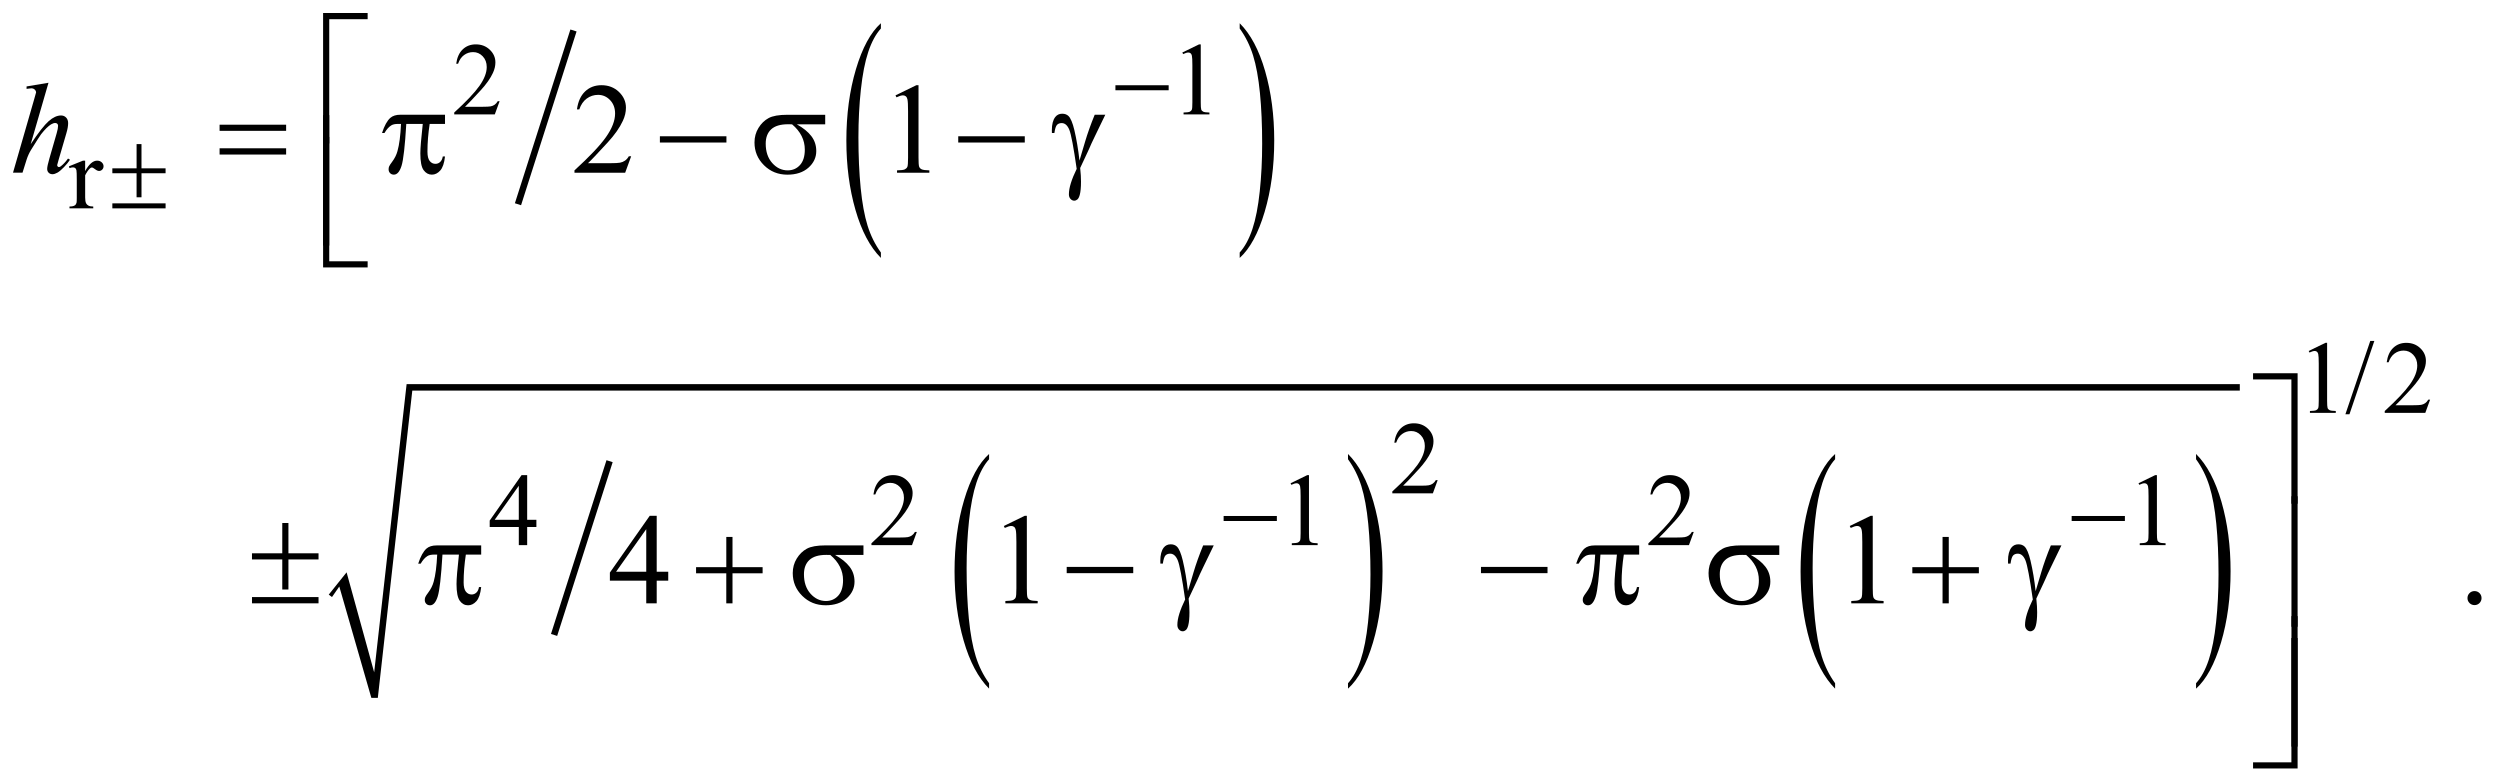 <?xml version="1.0" encoding="UTF-8"?>
<!DOCTYPE svg PUBLIC '-//W3C//DTD SVG 1.0//EN'
          'http://www.w3.org/TR/2001/REC-SVG-20010904/DTD/svg10.dtd'>
<svg stroke-dasharray="none" shape-rendering="auto" xmlns="http://www.w3.org/2000/svg" font-family="'Dialog'" text-rendering="auto" width="303" fill-opacity="1" color-interpolation="auto" color-rendering="auto" preserveAspectRatio="xMidYMid meet" font-size="12px" viewBox="0 0 303 95" fill="black" xmlns:xlink="http://www.w3.org/1999/xlink" stroke="black" image-rendering="auto" stroke-miterlimit="10" stroke-linecap="square" stroke-linejoin="miter" font-style="normal" stroke-width="1" height="95" stroke-dashoffset="0" font-weight="normal" stroke-opacity="1"
><!--Generated by the Batik Graphics2D SVG Generator--><defs id="genericDefs"
  /><g
  ><defs id="defs1"
    ><clipPath clipPathUnits="userSpaceOnUse" id="clipPath1"
      ><path d="M-1 -1 L190.839 -1 L190.839 59.097 L-1 59.097 L-1 -1 Z"
      /></clipPath
      ><clipPath clipPathUnits="userSpaceOnUse" id="clipPath2"
      ><path d="M-0 -0 L-0 58.097 L189.839 58.097 L189.839 -0 Z"
      /></clipPath
    ></defs
    ><g stroke-width="0.498" transform="scale(1.576,1.576) translate(1,1) matrix(1,0,0,1,0,0)"
    ><line y2="14.469" fill="none" x1="43.027" clip-path="url(#clipPath2)" x2="38.91" y1="1.581"
    /></g
    ><g stroke-width="0.498" transform="matrix(1.576,0,0,1.576,1.576,1.576)"
    ><path d="M66.744 18.418 L66.744 18.835 C65.907 17.996 65.255 16.764 64.788 15.141 C64.321 13.517 64.088 11.741 64.088 9.81 C64.088 7.803 64.334 5.974 64.824 4.325 C65.315 2.676 65.955 1.496 66.744 0.786 L66.744 1.192 C66.349 1.631 66.025 2.232 65.772 2.993 C65.519 3.754 65.33 4.722 65.204 5.893 C65.079 7.064 65.016 8.286 65.016 9.558 C65.016 10.997 65.074 12.298 65.189 13.46 C65.304 14.622 65.481 15.585 65.718 16.35 C65.956 17.116 66.298 17.805 66.744 18.418 Z" stroke="none" clip-path="url(#clipPath2)"
    /></g
    ><g stroke-width="0.498" transform="matrix(1.576,0,0,1.576,1.576,1.576)"
    ><path d="M94.337 1.193 L94.337 0.787 C95.174 1.62 95.826 2.848 96.293 4.471 C96.76 6.094 96.993 7.871 96.993 9.801 C96.993 11.809 96.748 13.639 96.257 15.291 C95.766 16.943 95.126 18.124 94.337 18.835 L94.337 18.418 C94.734 17.979 95.06 17.379 95.314 16.617 C95.568 15.855 95.756 14.89 95.879 13.722 C96.003 12.554 96.065 11.33 96.065 10.052 C96.065 8.619 96.008 7.32 95.894 6.155 C95.78 4.99 95.603 4.025 95.365 3.26 C95.125 2.496 94.783 1.807 94.337 1.193 Z" stroke="none" clip-path="url(#clipPath2)"
    /></g
    ><g stroke-width="0.498" transform="matrix(1.576,0,0,1.576,1.576,1.576)"
    ><line y2="47.591" fill="none" x1="45.803" clip-path="url(#clipPath2)" x2="41.686" y1="34.704"
    /></g
    ><g stroke-width="0.498" transform="matrix(1.576,0,0,1.576,1.576,1.576)"
    ><path d="M75.064 51.543 L75.064 51.959 C74.227 51.12 73.575 49.889 73.108 48.266 C72.641 46.643 72.408 44.866 72.408 42.936 C72.408 40.928 72.654 39.1 73.144 37.451 C73.634 35.802 74.275 34.622 75.064 33.912 L75.064 34.318 C74.669 34.757 74.345 35.358 74.092 36.119 C73.839 36.881 73.65 37.848 73.524 39.019 C73.399 40.191 73.336 41.413 73.336 42.684 C73.336 44.123 73.394 45.424 73.509 46.586 C73.624 47.747 73.801 48.711 74.038 49.476 C74.276 50.242 74.618 50.93 75.064 51.543 Z" stroke="none" clip-path="url(#clipPath2)"
    /></g
    ><g stroke-width="0.498" transform="matrix(1.576,0,0,1.576,1.576,1.576)"
    ><path d="M102.666 34.318 L102.666 33.912 C103.503 34.744 104.155 35.973 104.622 37.596 C105.089 39.22 105.322 40.996 105.322 42.927 C105.322 44.935 105.077 46.764 104.586 48.417 C104.095 50.069 103.455 51.25 102.666 51.96 L102.666 51.544 C103.063 51.106 103.39 50.505 103.643 49.743 C103.897 48.981 104.085 48.016 104.208 46.847 C104.332 45.679 104.394 44.455 104.394 43.177 C104.394 41.744 104.337 40.446 104.223 39.281 C104.109 38.116 103.933 37.15 103.694 36.385 C103.455 35.62 103.111 34.931 102.666 34.318 Z" stroke="none" clip-path="url(#clipPath2)"
    /></g
    ><g stroke-width="0.498" transform="matrix(1.576,0,0,1.576,1.576,1.576)"
    ><path d="M140.126 51.543 L140.126 51.959 C139.289 51.12 138.637 49.889 138.17 48.266 C137.703 46.643 137.47 44.866 137.47 42.936 C137.47 40.928 137.715 39.1 138.206 37.451 C138.697 35.802 139.337 34.622 140.126 33.912 L140.126 34.318 C139.731 34.757 139.407 35.358 139.154 36.119 C138.9 36.881 138.711 37.848 138.586 39.019 C138.461 40.19 138.398 41.413 138.398 42.684 C138.398 44.123 138.456 45.424 138.571 46.586 C138.687 47.747 138.863 48.711 139.101 49.476 C139.339 50.242 139.681 50.93 140.126 51.543 Z" stroke="none" clip-path="url(#clipPath2)"
    /></g
    ><g stroke-width="0.498" transform="matrix(1.576,0,0,1.576,1.576,1.576)"
    ><path d="M167.884 34.318 L167.884 33.912 C168.721 34.744 169.373 35.973 169.84 37.596 C170.307 39.22 170.54 40.996 170.54 42.927 C170.54 44.935 170.295 46.764 169.804 48.417 C169.313 50.069 168.673 51.25 167.884 51.96 L167.884 51.544 C168.281 51.106 168.608 50.505 168.861 49.743 C169.115 48.981 169.303 48.016 169.426 46.847 C169.55 45.679 169.612 44.455 169.612 43.177 C169.612 41.744 169.555 40.446 169.441 39.281 C169.327 38.116 169.151 37.15 168.912 36.385 C168.673 35.62 168.33 34.931 167.884 34.318 Z" stroke="none" clip-path="url(#clipPath2)"
    /></g
    ><g stroke-width="0.498" transform="matrix(1.576,0,0,1.576,1.576,1.576)"
    ><path d="M24.282 44.728 L25.654 43.015 L27.775 50.705 L30.27 28.54 L171.249 28.54 L171.249 29.038 L30.707 29.038 L28.056 52.666 L27.557 52.666 L25.093 44.105 L24.531 44.915 Z" fill-rule="evenodd" clip-path="url(#clipPath2)" stroke="none"
    /></g
    ><g stroke-width="0.498" transform="matrix(1.576,0,0,1.576,1.576,1.576)"
    ><path d="M37.422 6.782 L37.051 7.798 L33.932 7.798 L33.932 7.653 C34.849 6.818 35.495 6.135 35.87 5.606 C36.244 5.077 36.431 4.593 36.431 4.155 C36.431 3.82 36.328 3.545 36.123 3.33 C35.917 3.115 35.672 3.007 35.386 3.007 C35.126 3.007 34.893 3.083 34.686 3.235 C34.479 3.387 34.327 3.609 34.228 3.902 L34.084 3.902 C34.149 3.422 34.316 3.053 34.585 2.797 C34.854 2.541 35.19 2.412 35.593 2.412 C36.022 2.412 36.38 2.55 36.667 2.825 C36.954 3.1 37.098 3.424 37.098 3.798 C37.098 4.066 37.035 4.333 36.911 4.6 C36.719 5.02 36.407 5.465 35.975 5.935 C35.328 6.641 34.924 7.066 34.763 7.211 L36.143 7.211 C36.423 7.211 36.621 7.2 36.733 7.18 C36.846 7.159 36.948 7.117 37.039 7.054 C37.13 6.991 37.209 6.9 37.277 6.783 L37.422 6.783 Z" stroke="none" clip-path="url(#clipPath2)"
    /></g
    ><g stroke-width="0.498" transform="matrix(1.576,0,0,1.576,1.576,1.576)"
    ><path d="M89.926 3.038 L91.213 2.412 L91.342 2.412 L91.342 6.868 C91.342 7.164 91.354 7.348 91.379 7.421 C91.403 7.494 91.455 7.549 91.533 7.588 C91.611 7.627 91.769 7.649 92.009 7.654 L92.009 7.798 L90.02 7.798 L90.02 7.653 C90.27 7.648 90.431 7.627 90.503 7.589 C90.575 7.551 90.627 7.501 90.655 7.437 C90.684 7.374 90.698 7.184 90.698 6.867 L90.698 4.019 C90.698 3.635 90.685 3.389 90.659 3.28 C90.641 3.197 90.608 3.136 90.56 3.097 C90.512 3.058 90.454 3.038 90.386 3.038 C90.29 3.038 90.156 3.079 89.985 3.159 L89.926 3.038 Z" stroke="none" clip-path="url(#clipPath2)"
    /></g
    ><g stroke-width="0.498" transform="matrix(1.576,0,0,1.576,1.576,1.576)"
    ><path d="M5.548 11.354 L5.548 12.156 C5.847 11.621 6.153 11.354 6.468 11.354 C6.611 11.354 6.729 11.397 6.823 11.484 C6.916 11.571 6.963 11.672 6.963 11.785 C6.963 11.887 6.929 11.972 6.862 12.042 C6.794 12.112 6.714 12.147 6.62 12.147 C6.529 12.147 6.427 12.102 6.314 12.013 C6.201 11.923 6.117 11.879 6.063 11.879 C6.016 11.879 5.965 11.905 5.911 11.957 C5.794 12.063 5.673 12.239 5.549 12.482 L5.549 14.19 C5.549 14.387 5.573 14.536 5.623 14.637 C5.657 14.707 5.716 14.765 5.802 14.812 C5.888 14.858 6.011 14.882 6.172 14.882 L6.172 15.022 L4.343 15.022 L4.343 14.882 C4.525 14.882 4.66 14.854 4.748 14.797 C4.813 14.755 4.858 14.689 4.885 14.598 C4.898 14.554 4.904 14.428 4.904 14.221 L4.904 12.84 C4.904 12.425 4.896 12.178 4.879 12.099 C4.862 12.02 4.831 11.962 4.785 11.926 C4.74 11.89 4.683 11.872 4.616 11.872 C4.535 11.872 4.444 11.892 4.343 11.93 L4.304 11.79 L5.384 11.354 L5.548 11.354 Z" stroke="none" clip-path="url(#clipPath2)"
    /></g
    ><g stroke-width="0.498" transform="matrix(1.576,0,0,1.576,1.576,1.576)"
    ><path d="M176.548 25.991 L177.835 25.365 L177.963 25.365 L177.963 29.821 C177.963 30.116 177.976 30.3 178 30.373 C178.025 30.446 178.076 30.502 178.154 30.541 C178.232 30.58 178.39 30.602 178.63 30.607 L178.63 30.751 L176.642 30.751 L176.642 30.607 C176.891 30.601 177.052 30.58 177.125 30.543 C177.197 30.505 177.248 30.455 177.277 30.391 C177.305 30.328 177.32 30.138 177.32 29.822 L177.32 26.973 C177.32 26.589 177.306 26.343 177.281 26.234 C177.262 26.151 177.229 26.089 177.181 26.05 C177.133 26.011 177.075 25.991 177.007 25.991 C176.911 25.991 176.778 26.032 176.606 26.112 L176.548 25.991 Z" stroke="none" clip-path="url(#clipPath2)"
    /></g
    ><g stroke-width="0.498" transform="matrix(1.576,0,0,1.576,1.576,1.576)"
    ><path d="M181.596 25.217 L179.681 30.86 L179.369 30.86 L181.283 25.217 L181.596 25.217 Z" stroke="none" clip-path="url(#clipPath2)"
    /></g
    ><g stroke-width="0.498" transform="matrix(1.576,0,0,1.576,1.576,1.576)"
    ><path d="M185.884 29.735 L185.514 30.751 L182.395 30.751 L182.395 30.607 C183.312 29.771 183.958 29.088 184.333 28.559 C184.708 28.03 184.895 27.547 184.895 27.108 C184.895 26.774 184.792 26.499 184.586 26.284 C184.381 26.068 184.136 25.961 183.85 25.961 C183.59 25.961 183.357 26.036 183.15 26.189 C182.944 26.341 182.791 26.563 182.692 26.857 L182.547 26.857 C182.612 26.377 182.779 26.007 183.048 25.752 C183.318 25.494 183.653 25.366 184.056 25.366 C184.486 25.366 184.843 25.504 185.13 25.779 C185.417 26.053 185.561 26.378 185.561 26.752 C185.561 27.02 185.499 27.286 185.374 27.553 C185.182 27.974 184.869 28.418 184.438 28.889 C183.791 29.594 183.386 30.02 183.225 30.164 L184.605 30.164 C184.886 30.164 185.083 30.154 185.196 30.133 C185.309 30.112 185.411 30.07 185.503 30.007 C185.594 29.944 185.673 29.854 185.74 29.736 L185.884 29.736 Z" stroke="none" clip-path="url(#clipPath2)"
    /></g
    ><g stroke-width="0.498" transform="matrix(1.576,0,0,1.576,1.576,1.576)"
    ><path d="M109.563 35.922 L109.193 36.938 L106.074 36.938 L106.074 36.794 C106.991 35.958 107.637 35.276 108.012 34.747 C108.387 34.218 108.574 33.733 108.574 33.295 C108.574 32.961 108.471 32.686 108.265 32.471 C108.06 32.255 107.815 32.148 107.529 32.148 C107.269 32.148 107.036 32.224 106.829 32.376 C106.623 32.527 106.47 32.75 106.371 33.043 L106.226 33.043 C106.291 32.564 106.458 32.195 106.727 31.939 C106.997 31.682 107.332 31.553 107.735 31.553 C108.165 31.553 108.522 31.691 108.809 31.966 C109.096 32.24 109.24 32.565 109.24 32.939 C109.24 33.206 109.178 33.473 109.053 33.741 C108.861 34.161 108.548 34.606 108.117 35.075 C107.47 35.781 107.065 36.207 106.904 36.351 L108.284 36.351 C108.565 36.351 108.762 36.341 108.875 36.32 C108.988 36.299 109.09 36.257 109.182 36.194 C109.273 36.131 109.352 36.041 109.419 35.923 L109.563 35.923 Z" stroke="none" clip-path="url(#clipPath2)"
    /></g
    ><g stroke-width="0.498" transform="matrix(1.576,0,0,1.576,1.576,1.576)"
    ><path d="M40.25 38.977 L40.25 39.529 L39.541 39.529 L39.541 40.923 L38.898 40.923 L38.898 39.529 L36.66 39.529 L36.66 39.031 L39.112 35.537 L39.541 35.537 L39.541 38.977 L40.25 38.977 ZM38.897 38.977 L38.897 36.358 L37.041 38.977 L38.897 38.977 Z" stroke="none" clip-path="url(#clipPath2)"
    /></g
    ><g stroke-width="0.498" transform="matrix(1.576,0,0,1.576,1.576,1.576)"
    ><path d="M69.507 39.907 L69.136 40.923 L66.017 40.923 L66.017 40.779 C66.934 39.943 67.58 39.261 67.955 38.732 C68.329 38.203 68.516 37.718 68.516 37.28 C68.516 36.946 68.413 36.671 68.208 36.456 C68.002 36.24 67.757 36.133 67.471 36.133 C67.211 36.133 66.978 36.209 66.771 36.361 C66.564 36.512 66.412 36.735 66.313 37.028 L66.17 37.028 C66.235 36.549 66.402 36.18 66.671 35.924 C66.94 35.668 67.276 35.538 67.679 35.538 C68.108 35.538 68.466 35.676 68.753 35.951 C69.04 36.225 69.184 36.55 69.184 36.924 C69.184 37.191 69.121 37.458 68.997 37.726 C68.805 38.146 68.493 38.591 68.061 39.06 C67.414 39.766 67.01 40.192 66.849 40.336 L68.229 40.336 C68.509 40.336 68.707 40.326 68.819 40.305 C68.932 40.284 69.034 40.242 69.125 40.179 C69.216 40.116 69.295 40.026 69.363 39.908 L69.507 39.908 Z" stroke="none" clip-path="url(#clipPath2)"
    /></g
    ><g stroke-width="0.498" transform="matrix(1.576,0,0,1.576,1.576,1.576)"
    ><path d="M98.25 36.164 L99.537 35.537 L99.665 35.537 L99.665 39.993 C99.665 40.288 99.678 40.472 99.702 40.545 C99.727 40.618 99.778 40.674 99.856 40.713 C99.934 40.752 100.092 40.774 100.332 40.779 L100.332 40.923 L98.344 40.923 L98.344 40.779 C98.593 40.773 98.754 40.752 98.827 40.715 C98.899 40.677 98.95 40.627 98.979 40.563 C99.007 40.5 99.022 40.31 99.022 39.994 L99.022 37.145 C99.022 36.761 99.008 36.514 98.983 36.406 C98.964 36.323 98.931 36.261 98.883 36.222 C98.835 36.184 98.777 36.164 98.709 36.164 C98.613 36.164 98.48 36.204 98.308 36.284 L98.25 36.164 Z" stroke="none" clip-path="url(#clipPath2)"
    /></g
    ><g stroke-width="0.498" transform="matrix(1.576,0,0,1.576,1.576,1.576)"
    ><path d="M129.256 39.907 L128.886 40.923 L125.767 40.923 L125.767 40.779 C126.684 39.943 127.33 39.261 127.705 38.732 C128.08 38.203 128.267 37.718 128.267 37.28 C128.267 36.946 128.164 36.671 127.958 36.456 C127.753 36.24 127.508 36.133 127.222 36.133 C126.962 36.133 126.729 36.209 126.522 36.361 C126.316 36.512 126.163 36.735 126.064 37.028 L125.919 37.028 C125.984 36.549 126.151 36.18 126.42 35.924 C126.69 35.667 127.025 35.538 127.428 35.538 C127.858 35.538 128.215 35.676 128.502 35.951 C128.789 36.225 128.933 36.55 128.933 36.924 C128.933 37.191 128.871 37.458 128.746 37.726 C128.554 38.146 128.241 38.591 127.81 39.06 C127.163 39.766 126.758 40.192 126.597 40.336 L127.977 40.336 C128.258 40.336 128.455 40.326 128.568 40.305 C128.681 40.284 128.783 40.242 128.875 40.179 C128.966 40.116 129.045 40.026 129.112 39.908 L129.256 39.908 Z" stroke="none" clip-path="url(#clipPath2)"
    /></g
    ><g stroke-width="0.498" transform="matrix(1.576,0,0,1.576,1.576,1.576)"
    ><path d="M163.459 36.164 L164.746 35.537 L164.874 35.537 L164.874 39.993 C164.874 40.288 164.887 40.472 164.911 40.545 C164.936 40.618 164.987 40.674 165.065 40.713 C165.143 40.752 165.301 40.774 165.541 40.779 L165.541 40.923 L163.553 40.923 L163.553 40.779 C163.802 40.773 163.963 40.752 164.036 40.715 C164.108 40.677 164.159 40.627 164.188 40.563 C164.216 40.5 164.231 40.31 164.231 39.994 L164.231 37.145 C164.231 36.761 164.217 36.514 164.192 36.406 C164.173 36.323 164.14 36.261 164.092 36.222 C164.044 36.184 163.986 36.164 163.918 36.164 C163.822 36.164 163.689 36.204 163.517 36.284 L163.459 36.164 Z" stroke="none" clip-path="url(#clipPath2)"
    /></g
    ><g stroke-width="0.498" transform="matrix(1.576,0,0,1.576,1.576,1.576)"
    ><path d="M47.541 11.012 L47.078 12.282 L43.179 12.282 L43.179 12.102 C44.326 11.058 45.133 10.205 45.601 9.544 C46.069 8.882 46.303 8.277 46.303 7.73 C46.303 7.312 46.175 6.968 45.918 6.699 C45.662 6.43 45.355 6.295 44.997 6.295 C44.672 6.295 44.38 6.39 44.122 6.58 C43.864 6.769 43.673 7.048 43.55 7.414 L43.369 7.414 C43.451 6.814 43.659 6.354 43.995 6.033 C44.331 5.712 44.751 5.552 45.255 5.552 C45.791 5.552 46.238 5.724 46.598 6.068 C46.957 6.412 47.137 6.817 47.137 7.284 C47.137 7.618 47.059 7.952 46.903 8.286 C46.663 8.811 46.273 9.368 45.734 9.954 C44.925 10.836 44.42 11.368 44.218 11.55 L45.943 11.55 C46.294 11.55 46.54 11.537 46.681 11.511 C46.823 11.485 46.95 11.432 47.064 11.353 C47.178 11.274 47.277 11.161 47.361 11.015 L47.541 11.015 Z" stroke="none" clip-path="url(#clipPath2)"
    /></g
    ><g stroke-width="0.498" transform="matrix(1.576,0,0,1.576,1.576,1.576)"
    ><path d="M67.868 6.333 L69.476 5.55 L69.637 5.55 L69.637 11.119 C69.637 11.489 69.653 11.719 69.683 11.81 C69.713 11.901 69.778 11.97 69.875 12.019 C69.973 12.068 70.171 12.095 70.47 12.102 L70.47 12.282 L67.985 12.282 L67.985 12.102 C68.297 12.096 68.498 12.069 68.589 12.022 C68.68 11.975 68.743 11.912 68.779 11.833 C68.815 11.753 68.833 11.516 68.833 11.12 L68.833 7.559 C68.833 7.079 68.816 6.771 68.784 6.635 C68.761 6.531 68.72 6.455 68.659 6.406 C68.599 6.358 68.527 6.333 68.442 6.333 C68.322 6.333 68.154 6.383 67.94 6.484 L67.868 6.333 Z" stroke="none" clip-path="url(#clipPath2)"
    /></g
    ><g stroke-width="0.498" transform="matrix(1.576,0,0,1.576,1.576,1.576)"
    ><path d="M50.39 42.967 L50.39 43.657 L49.503 43.657 L49.503 45.398 L48.699 45.398 L48.699 43.657 L45.902 43.657 L45.902 43.034 L48.967 38.666 L49.503 38.666 L49.503 42.967 L50.39 42.967 ZM48.699 42.967 L48.699 39.693 L46.38 42.967 L48.699 42.967 Z" stroke="none" clip-path="url(#clipPath2)"
    /></g
    ><g stroke-width="0.498" transform="matrix(1.576,0,0,1.576,1.576,1.576)"
    ><path d="M76.199 39.45 L77.807 38.667 L77.968 38.667 L77.968 44.237 C77.968 44.606 77.984 44.837 78.014 44.927 C78.044 45.017 78.109 45.087 78.206 45.136 C78.304 45.185 78.502 45.212 78.801 45.219 L78.801 45.399 L76.316 45.399 L76.316 45.219 C76.628 45.212 76.829 45.186 76.92 45.139 C77.011 45.091 77.074 45.029 77.11 44.949 C77.146 44.87 77.164 44.633 77.164 44.237 L77.164 40.676 C77.164 40.196 77.147 39.888 77.115 39.751 C77.092 39.647 77.051 39.571 76.99 39.522 C76.929 39.473 76.858 39.449 76.773 39.449 C76.653 39.449 76.485 39.5 76.271 39.6 L76.199 39.45 Z" stroke="none" clip-path="url(#clipPath2)"
    /></g
    ><g stroke-width="0.498" transform="matrix(1.576,0,0,1.576,1.576,1.576)"
    ><path d="M141.253 39.45 L142.861 38.667 L143.021 38.667 L143.021 44.237 C143.021 44.606 143.037 44.837 143.068 44.927 C143.098 45.018 143.163 45.087 143.26 45.136 C143.357 45.185 143.555 45.212 143.855 45.219 L143.855 45.399 L141.369 45.399 L141.369 45.219 C141.682 45.212 141.883 45.186 141.973 45.139 C142.064 45.091 142.127 45.029 142.163 44.949 C142.198 44.87 142.217 44.633 142.217 44.237 L142.217 40.676 C142.217 40.196 142.2 39.888 142.168 39.751 C142.146 39.647 142.104 39.571 142.044 39.522 C141.983 39.473 141.911 39.449 141.827 39.449 C141.706 39.449 141.539 39.5 141.325 39.6 L141.253 39.45 Z" stroke="none" clip-path="url(#clipPath2)"
    /></g
    ><g stroke-width="0.498" transform="matrix(1.576,0,0,1.576,1.576,1.576)"
    ><path d="M189.299 44.456 C189.451 44.456 189.579 44.509 189.684 44.614 C189.788 44.719 189.839 44.846 189.839 44.996 C189.839 45.144 189.786 45.272 189.681 45.378 C189.576 45.482 189.449 45.535 189.299 45.535 C189.149 45.535 189.022 45.482 188.916 45.378 C188.811 45.273 188.758 45.145 188.758 44.996 C188.758 44.844 188.811 44.715 188.916 44.611 C189.021 44.507 189.149 44.456 189.299 44.456 Z" stroke="none" clip-path="url(#clipPath2)"
    /></g
    ><g stroke-width="0.498" transform="matrix(1.576,0,0,1.576,1.576,1.576)"
    ><path d="M2.729 5.365 L1.36 10.088 C1.951 9.2 2.413 8.609 2.744 8.317 C3.075 8.025 3.392 7.88 3.694 7.88 C3.85 7.88 3.98 7.933 4.084 8.04 C4.188 8.147 4.24 8.29 4.24 8.468 C4.24 8.682 4.195 8.942 4.104 9.246 L3.509 11.284 C3.434 11.531 3.397 11.667 3.397 11.693 C3.397 11.738 3.411 11.776 3.439 11.805 C3.466 11.834 3.498 11.848 3.534 11.848 C3.576 11.848 3.625 11.827 3.68 11.785 C3.865 11.642 4.049 11.445 4.231 11.192 L4.382 11.284 C4.272 11.456 4.118 11.645 3.922 11.85 C3.725 12.056 3.556 12.199 3.415 12.278 C3.273 12.358 3.147 12.397 3.037 12.397 C2.917 12.397 2.819 12.359 2.742 12.283 C2.666 12.207 2.628 12.109 2.628 11.989 C2.628 11.846 2.685 11.581 2.798 11.192 L3.359 9.246 C3.43 9.003 3.466 8.811 3.466 8.672 C3.466 8.608 3.445 8.555 3.405 8.517 C3.364 8.478 3.311 8.458 3.246 8.458 C3.152 8.458 3.045 8.494 2.925 8.565 C2.703 8.702 2.448 8.955 2.159 9.324 C2.081 9.425 1.821 9.83 1.379 10.54 C1.242 10.767 1.13 11.015 1.043 11.284 L0.731 12.281 L0 12.281 L1.604 6.717 L1.774 6.113 C1.774 6.029 1.739 5.954 1.67 5.889 C1.6 5.824 1.515 5.792 1.414 5.792 C1.355 5.792 1.266 5.802 1.146 5.821 L1.043 5.837 L1.043 5.647 L2.729 5.365 Z" stroke="none" clip-path="url(#clipPath2)"
    /></g
    ><g stroke-width="0.498" transform="matrix(1.576,0,0,1.576,1.576,1.576)"
    ><path d="M84.78 5.556 L88.874 5.556 L88.874 5.941 L84.78 5.941 L84.78 5.556 Z" stroke="none" clip-path="url(#clipPath2)"
    /></g
    ><g stroke-width="0.498" transform="matrix(1.576,0,0,1.576,1.576,1.576)"
    ><path d="M9.503 10.082 L9.881 10.082 L9.881 11.946 L11.733 11.946 L11.733 12.323 L9.882 12.323 L9.882 14.172 L9.503 14.172 L9.503 12.323 L7.64 12.323 L7.64 11.946 L9.504 11.946 L9.504 10.082 ZM7.64 14.639 L11.734 14.639 L11.734 15.024 L7.64 15.024 L7.64 14.639 Z" stroke="none" clip-path="url(#clipPath2)"
    /></g
    ><g stroke-width="0.498" transform="matrix(1.576,0,0,1.576,1.576,1.576)"
    ><path d="M93.101 38.681 L97.195 38.681 L97.195 39.066 L93.101 39.066 L93.101 38.681 Z" stroke="none" clip-path="url(#clipPath2)"
    /></g
    ><g stroke-width="0.498" transform="matrix(1.576,0,0,1.576,1.576,1.576)"
    ><path d="M158.318 38.681 L162.412 38.681 L162.412 39.066 L158.318 39.066 L158.318 38.681 Z" stroke="none" clip-path="url(#clipPath2)"
    /></g
    ><g stroke-width="0.498" transform="matrix(1.576,0,0,1.576,1.576,1.576)"
    ><path d="M24.32 10.035 L23.847 10.035 L23.847 0 L27.273 0 L27.273 0.477 L24.32 0.477 L24.32 10.035 Z" stroke="none" clip-path="url(#clipPath2)"
    /></g
    ><g stroke-width="0.498" transform="matrix(1.576,0,0,1.576,1.576,1.576)"
    ><path d="M15.887 8.59 L21.004 8.59 L21.004 9.062 L15.887 9.062 L15.887 8.59 ZM15.887 10.404 L21.004 10.404 L21.004 10.885 L15.887 10.885 L15.887 10.404 Z" stroke="none" clip-path="url(#clipPath2)"
    /></g
    ><g stroke-width="0.498" transform="matrix(1.576,0,0,1.576,1.576,1.576)"
    ><path d="M33.223 7.826 L33.223 8.531 L32.043 8.531 C31.929 9.274 31.873 9.986 31.873 10.667 C31.873 11.001 31.932 11.24 32.048 11.384 C32.165 11.529 32.311 11.6 32.487 11.6 C32.627 11.6 32.748 11.552 32.852 11.454 C32.956 11.356 33.023 11.215 33.052 11.031 L33.222 11.031 C33.167 11.543 33.044 11.905 32.854 12.115 C32.664 12.326 32.45 12.431 32.213 12.431 C31.96 12.431 31.748 12.316 31.579 12.086 C31.41 11.856 31.326 11.426 31.326 10.797 C31.326 10.401 31.388 9.646 31.512 8.53 L30.245 8.53 C30.144 10.23 30.022 11.304 29.879 11.755 C29.736 12.206 29.54 12.431 29.289 12.431 C29.172 12.431 29.076 12.392 28.999 12.314 C28.923 12.236 28.885 12.139 28.885 12.022 C28.885 11.938 28.898 11.865 28.924 11.803 C28.96 11.719 29.036 11.6 29.153 11.448 C29.351 11.185 29.489 10.909 29.567 10.621 C29.707 10.128 29.798 9.431 29.84 8.529 L29.616 8.529 C29.379 8.529 29.202 8.568 29.085 8.646 C28.897 8.763 28.725 8.957 28.568 9.229 L28.378 9.229 C28.56 8.668 28.773 8.28 29.016 8.066 C29.202 7.904 29.461 7.823 29.796 7.823 L33.223 7.823 Z" stroke="none" clip-path="url(#clipPath2)"
    /></g
    ><g stroke-width="0.498" transform="matrix(1.576,0,0,1.576,1.576,1.576)"
    ><path d="M49.748 9.48 L54.865 9.48 L54.865 9.961 L49.748 9.961 L49.748 9.48 Z" stroke="none" clip-path="url(#clipPath2)"
    /></g
    ><g stroke-width="0.498" transform="matrix(1.576,0,0,1.576,1.576,1.576)"
    ><path d="M62.461 8.561 L60.278 8.561 C60.768 8.833 61.14 9.135 61.394 9.466 C61.647 9.797 61.774 10.179 61.774 10.614 C61.774 11.114 61.572 11.542 61.17 11.898 C60.767 12.255 60.228 12.433 59.552 12.433 C58.84 12.433 58.241 12.191 57.754 11.708 C57.267 11.225 57.023 10.641 57.023 9.957 C57.023 9.545 57.125 9.172 57.33 8.838 C57.535 8.504 57.794 8.252 58.107 8.082 C58.42 7.912 58.9 7.827 59.547 7.827 L62.461 7.827 L62.461 8.561 ZM59.913 8.561 C59.777 8.558 59.673 8.556 59.601 8.556 C59.019 8.556 58.588 8.686 58.307 8.945 C58.026 9.205 57.886 9.571 57.886 10.045 C57.886 10.664 58.053 11.162 58.388 11.538 C58.723 11.914 59.119 12.102 59.577 12.102 C59.96 12.102 60.276 11.965 60.523 11.691 C60.77 11.417 60.893 11.022 60.893 10.506 C60.892 9.761 60.566 9.112 59.913 8.561 Z" stroke="none" clip-path="url(#clipPath2)"
    /></g
    ><g stroke-width="0.498" transform="matrix(1.576,0,0,1.576,1.576,1.576)"
    ><path d="M72.692 9.48 L77.809 9.48 L77.809 9.961 L72.692 9.961 L72.692 9.48 Z" stroke="none" clip-path="url(#clipPath2)"
    /></g
    ><g stroke-width="0.498" transform="matrix(1.576,0,0,1.576,1.576,1.576)"
    ><path d="M83.186 7.826 L84 7.826 C83.948 7.943 83.68 8.497 83.196 9.49 C82.994 9.905 82.85 10.219 82.762 10.434 C82.723 10.521 82.679 10.617 82.63 10.721 L82.069 11.918 C82.092 12.126 82.108 12.317 82.118 12.492 C82.128 12.667 82.133 12.826 82.133 12.969 C82.133 13.41 82.101 13.75 82.036 13.99 C81.99 14.158 81.93 14.274 81.855 14.338 C81.78 14.401 81.699 14.433 81.611 14.433 C81.504 14.433 81.409 14.388 81.326 14.297 C81.243 14.206 81.202 14.089 81.202 13.947 C81.202 13.697 81.252 13.409 81.353 13.084 C81.454 12.758 81.603 12.392 81.801 11.987 C81.564 10.327 81.375 9.325 81.234 8.981 C81.092 8.637 80.897 8.465 80.647 8.465 C80.494 8.465 80.374 8.511 80.286 8.604 C80.199 8.696 80.132 8.905 80.086 9.229 L79.896 9.229 C79.893 9.132 79.891 9.059 79.891 9.01 C79.891 8.562 79.979 8.225 80.154 7.998 C80.287 7.829 80.466 7.745 80.69 7.745 C80.885 7.745 81.044 7.803 81.168 7.92 C81.337 8.086 81.488 8.445 81.621 9 C81.79 9.72 81.922 10.503 82.016 11.349 L82.445 9.905 C82.637 9.255 82.884 8.563 83.186 7.826 Z" stroke="none" clip-path="url(#clipPath2)"
    /></g
    ><g stroke-width="0.498" transform="matrix(1.576,0,0,1.576,1.576,1.576)"
    ><path d="M24.32 17.886 L23.847 17.886 L23.847 7.852 L24.32 7.852 L24.32 17.886 Z" stroke="none" clip-path="url(#clipPath2)"
    /></g
    ><g stroke-width="0.498" transform="matrix(1.576,0,0,1.576,1.576,1.576)"
    ><path d="M27.273 19.566 L23.847 19.566 L23.847 9.531 L24.32 9.531 L24.32 19.094 L27.273 19.094 L27.273 19.566 Z" stroke="none" clip-path="url(#clipPath2)"
    /></g
    ><g stroke-width="0.498" transform="matrix(1.576,0,0,1.576,1.576,1.576)"
    ><path d="M172.268 27.704 L175.694 27.704 L175.694 37.738 L175.216 37.738 L175.216 28.18 L172.268 28.18 L172.268 27.704 Z" stroke="none" clip-path="url(#clipPath2)"
    /></g
    ><g stroke-width="0.498" transform="matrix(1.576,0,0,1.576,1.576,1.576)"
    ><path d="M20.708 39.221 L21.181 39.221 L21.181 41.551 L23.496 41.551 L23.496 42.023 L21.181 42.023 L21.181 44.334 L20.708 44.334 L20.708 42.023 L18.378 42.023 L18.378 41.551 L20.708 41.551 L20.708 39.221 ZM18.379 44.917 L23.496 44.917 L23.496 45.398 L18.379 45.398 L18.379 44.917 Z" stroke="none" clip-path="url(#clipPath2)"
    /></g
    ><g stroke-width="0.498" transform="matrix(1.576,0,0,1.576,1.576,1.576)"
    ><path d="M36.005 40.944 L36.005 41.649 L34.825 41.649 C34.711 42.391 34.655 43.103 34.655 43.784 C34.655 44.118 34.714 44.357 34.83 44.502 C34.947 44.647 35.093 44.719 35.269 44.719 C35.409 44.719 35.53 44.67 35.634 44.573 C35.738 44.476 35.805 44.335 35.834 44.15 L36.004 44.15 C35.949 44.663 35.826 45.024 35.636 45.235 C35.446 45.445 35.232 45.55 34.995 45.55 C34.742 45.55 34.53 45.436 34.361 45.205 C34.192 44.974 34.108 44.545 34.108 43.916 C34.108 43.52 34.17 42.765 34.294 41.649 L33.027 41.649 C32.926 43.348 32.804 44.423 32.661 44.874 C32.518 45.325 32.322 45.55 32.071 45.55 C31.954 45.55 31.858 45.512 31.781 45.434 C31.705 45.356 31.667 45.259 31.667 45.142 C31.667 45.058 31.68 44.985 31.706 44.923 C31.742 44.839 31.818 44.72 31.935 44.568 C32.133 44.305 32.271 44.03 32.349 43.742 C32.489 43.249 32.58 42.552 32.622 41.65 L32.398 41.65 C32.161 41.65 31.984 41.689 31.867 41.766 C31.679 41.883 31.507 42.078 31.35 42.35 L31.16 42.35 C31.342 41.789 31.555 41.402 31.798 41.188 C31.984 41.026 32.243 40.945 32.578 40.945 L36.005 40.945 Z" stroke="none" clip-path="url(#clipPath2)"
    /></g
    ><g stroke-width="0.498" transform="matrix(1.576,0,0,1.576,1.576,1.576)"
    ><path d="M54.854 40.292 L55.332 40.292 L55.332 42.617 L57.647 42.617 L57.647 43.089 L55.332 43.089 L55.332 45.4 L54.854 45.4 L54.854 43.089 L52.53 43.089 L52.53 42.617 L54.855 42.617 L54.855 40.292 Z" stroke="none" clip-path="url(#clipPath2)"
    /></g
    ><g stroke-width="0.498" transform="matrix(1.576,0,0,1.576,1.576,1.576)"
    ><path d="M65.403 41.678 L63.22 41.678 C63.71 41.95 64.082 42.251 64.336 42.582 C64.59 42.913 64.716 43.296 64.716 43.73 C64.716 44.229 64.514 44.657 64.112 45.014 C63.709 45.37 63.17 45.548 62.494 45.548 C61.782 45.548 61.183 45.307 60.696 44.823 C60.209 44.341 59.965 43.757 59.965 43.072 C59.965 42.66 60.067 42.288 60.272 41.954 C60.477 41.62 60.736 41.367 61.049 41.197 C61.362 41.027 61.842 40.942 62.489 40.942 L65.403 40.942 L65.403 41.678 ZM62.854 41.678 C62.718 41.674 62.614 41.673 62.542 41.673 C61.96 41.673 61.529 41.802 61.248 42.062 C60.967 42.322 60.827 42.688 60.827 43.162 C60.827 43.781 60.994 44.279 61.329 44.655 C61.664 45.031 62.06 45.219 62.518 45.219 C62.901 45.219 63.217 45.081 63.464 44.808 C63.711 44.534 63.834 44.139 63.834 43.623 C63.833 42.877 63.507 42.229 62.854 41.678 Z" stroke="none" clip-path="url(#clipPath2)"
    /></g
    ><g stroke-width="0.498" transform="matrix(1.576,0,0,1.576,1.576,1.576)"
    ><path d="M81.033 42.597 L86.15 42.597 L86.15 43.078 L81.033 43.078 L81.033 42.597 Z" stroke="none" clip-path="url(#clipPath2)"
    /></g
    ><g stroke-width="0.498" transform="matrix(1.576,0,0,1.576,1.576,1.576)"
    ><path d="M91.527 40.944 L92.341 40.944 C92.289 41.06 92.021 41.615 91.537 42.607 C91.335 43.022 91.191 43.336 91.103 43.55 C91.064 43.638 91.02 43.734 90.971 43.837 L90.41 45.033 C90.433 45.241 90.449 45.432 90.459 45.607 C90.469 45.782 90.474 45.941 90.474 46.084 C90.474 46.525 90.442 46.866 90.377 47.105 C90.331 47.274 90.271 47.39 90.196 47.453 C90.121 47.516 90.04 47.549 89.952 47.549 C89.845 47.549 89.75 47.503 89.667 47.412 C89.584 47.321 89.543 47.205 89.543 47.061 C89.543 46.812 89.593 46.524 89.694 46.198 C89.795 45.873 89.944 45.507 90.142 45.101 C89.905 43.441 89.716 42.439 89.575 42.095 C89.433 41.751 89.238 41.579 88.988 41.579 C88.835 41.579 88.715 41.625 88.627 41.718 C88.54 41.811 88.473 42.019 88.427 42.343 L88.237 42.343 C88.234 42.245 88.232 42.173 88.232 42.124 C88.232 41.677 88.32 41.339 88.495 41.112 C88.628 40.943 88.807 40.859 89.031 40.859 C89.226 40.859 89.385 40.918 89.509 41.034 C89.678 41.2 89.829 41.559 89.962 42.114 C90.131 42.834 90.263 43.617 90.357 44.464 L90.786 43.019 C90.978 42.372 91.225 41.679 91.527 40.944 Z" stroke="none" clip-path="url(#clipPath2)"
    /></g
    ><g stroke-width="0.498" transform="matrix(1.576,0,0,1.576,1.576,1.576)"
    ><path d="M112.892 42.597 L118.009 42.597 L118.009 43.078 L112.892 43.078 L112.892 42.597 Z" stroke="none" clip-path="url(#clipPath2)"
    /></g
    ><g stroke-width="0.498" transform="matrix(1.576,0,0,1.576,1.576,1.576)"
    ><path d="M125.058 40.944 L125.058 41.649 L123.878 41.649 C123.765 42.391 123.708 43.103 123.708 43.784 C123.708 44.118 123.766 44.357 123.883 44.502 C124 44.647 124.147 44.719 124.321 44.719 C124.461 44.719 124.583 44.67 124.687 44.573 C124.791 44.476 124.857 44.335 124.886 44.15 L125.057 44.15 C125.001 44.663 124.879 45.024 124.689 45.235 C124.5 45.445 124.286 45.55 124.048 45.55 C123.794 45.55 123.583 45.436 123.414 45.205 C123.245 44.974 123.161 44.545 123.161 43.916 C123.161 43.52 123.223 42.765 123.346 41.649 L122.079 41.649 C121.978 43.348 121.856 44.423 121.714 44.874 C121.57 45.325 121.374 45.55 121.124 45.55 C121.007 45.55 120.91 45.512 120.834 45.434 C120.758 45.356 120.719 45.259 120.719 45.142 C120.719 45.058 120.733 44.985 120.758 44.923 C120.794 44.839 120.87 44.72 120.987 44.568 C121.185 44.305 121.323 44.03 121.401 43.742 C121.541 43.249 121.631 42.552 121.674 41.65 L121.449 41.65 C121.212 41.65 121.035 41.689 120.918 41.766 C120.73 41.883 120.558 42.078 120.401 42.35 L120.211 42.35 C120.394 41.789 120.607 41.402 120.85 41.188 C121.036 41.026 121.295 40.945 121.63 40.945 L125.058 40.945 Z" stroke="none" clip-path="url(#clipPath2)"
    /></g
    ><g stroke-width="0.498" transform="matrix(1.576,0,0,1.576,1.576,1.576)"
    ><path d="M135.833 41.678 L133.649 41.678 C134.139 41.95 134.511 42.251 134.765 42.582 C135.018 42.913 135.145 43.296 135.145 43.73 C135.145 44.229 134.944 44.657 134.541 45.014 C134.139 45.37 133.599 45.548 132.923 45.548 C132.212 45.548 131.612 45.307 131.125 44.823 C130.638 44.341 130.394 43.757 130.394 43.072 C130.394 42.66 130.497 42.288 130.702 41.954 C130.906 41.62 131.166 41.367 131.479 41.197 C131.792 41.027 132.272 40.942 132.918 40.942 L135.833 40.942 L135.833 41.678 ZM133.285 41.678 C133.148 41.674 133.044 41.673 132.972 41.673 C132.391 41.673 131.959 41.802 131.678 42.062 C131.397 42.322 131.257 42.688 131.257 43.162 C131.257 43.781 131.424 44.279 131.759 44.655 C132.093 45.031 132.489 45.219 132.947 45.219 C133.331 45.219 133.645 45.081 133.892 44.808 C134.139 44.534 134.263 44.139 134.263 43.623 C134.264 42.877 133.937 42.229 133.285 41.678 Z" stroke="none" clip-path="url(#clipPath2)"
    /></g
    ><g stroke-width="0.498" transform="matrix(1.576,0,0,1.576,1.576,1.576)"
    ><path d="M148.389 40.292 L148.867 40.292 L148.867 42.617 L151.182 42.617 L151.182 43.089 L148.867 43.089 L148.867 45.4 L148.389 45.4 L148.389 43.089 L146.065 43.089 L146.065 42.617 L148.389 42.617 L148.389 40.292 Z" stroke="none" clip-path="url(#clipPath2)"
    /></g
    ><g stroke-width="0.498" transform="matrix(1.576,0,0,1.576,1.576,1.576)"
    ><path d="M156.718 40.944 L157.531 40.944 C157.479 41.06 157.211 41.615 156.726 42.607 C156.525 43.022 156.38 43.336 156.292 43.55 C156.253 43.638 156.21 43.734 156.161 43.837 L155.6 45.033 C155.622 45.241 155.639 45.432 155.649 45.607 C155.659 45.782 155.664 45.941 155.664 46.084 C155.664 46.525 155.631 46.866 155.566 47.105 C155.52 47.274 155.461 47.39 155.385 47.453 C155.311 47.516 155.229 47.549 155.142 47.549 C155.035 47.549 154.94 47.503 154.857 47.412 C154.774 47.321 154.732 47.205 154.732 47.061 C154.732 46.812 154.783 46.524 154.883 46.198 C154.984 45.873 155.133 45.507 155.331 45.101 C155.094 43.441 154.905 42.439 154.764 42.095 C154.623 41.751 154.427 41.579 154.177 41.579 C154.024 41.579 153.904 41.625 153.816 41.718 C153.728 41.811 153.662 42.019 153.617 42.343 L153.427 42.343 C153.424 42.245 153.422 42.173 153.422 42.124 C153.422 41.677 153.51 41.339 153.685 41.112 C153.819 40.943 153.998 40.859 154.221 40.859 C154.416 40.859 154.575 40.918 154.699 41.034 C154.868 41.2 155.019 41.559 155.153 42.114 C155.322 42.834 155.453 43.617 155.548 44.464 L155.977 43.019 C156.168 42.372 156.416 41.679 156.718 40.944 Z" stroke="none" clip-path="url(#clipPath2)"
    /></g
    ><g stroke-width="0.498" transform="matrix(1.576,0,0,1.576,1.576,1.576)"
    ><path d="M175.221 37.164 L175.694 37.164 L175.694 47.199 L175.221 47.199 L175.221 37.164 Z" stroke="none" clip-path="url(#clipPath2)"
    /></g
    ><g stroke-width="0.498" transform="matrix(1.576,0,0,1.576,1.576,1.576)"
    ><path d="M175.221 46.382 L175.694 46.382 L175.694 56.417 L175.221 56.417 L175.221 46.382 Z" stroke="none" clip-path="url(#clipPath2)"
    /></g
    ><g stroke-width="0.498" transform="matrix(1.576,0,0,1.576,1.576,1.576)"
    ><path d="M175.216 48.062 L175.694 48.062 L175.694 58.097 L172.268 58.097 L172.268 57.625 L175.216 57.625 L175.216 48.062 Z" stroke="none" clip-path="url(#clipPath2)"
    /></g
  ></g
></svg
>
